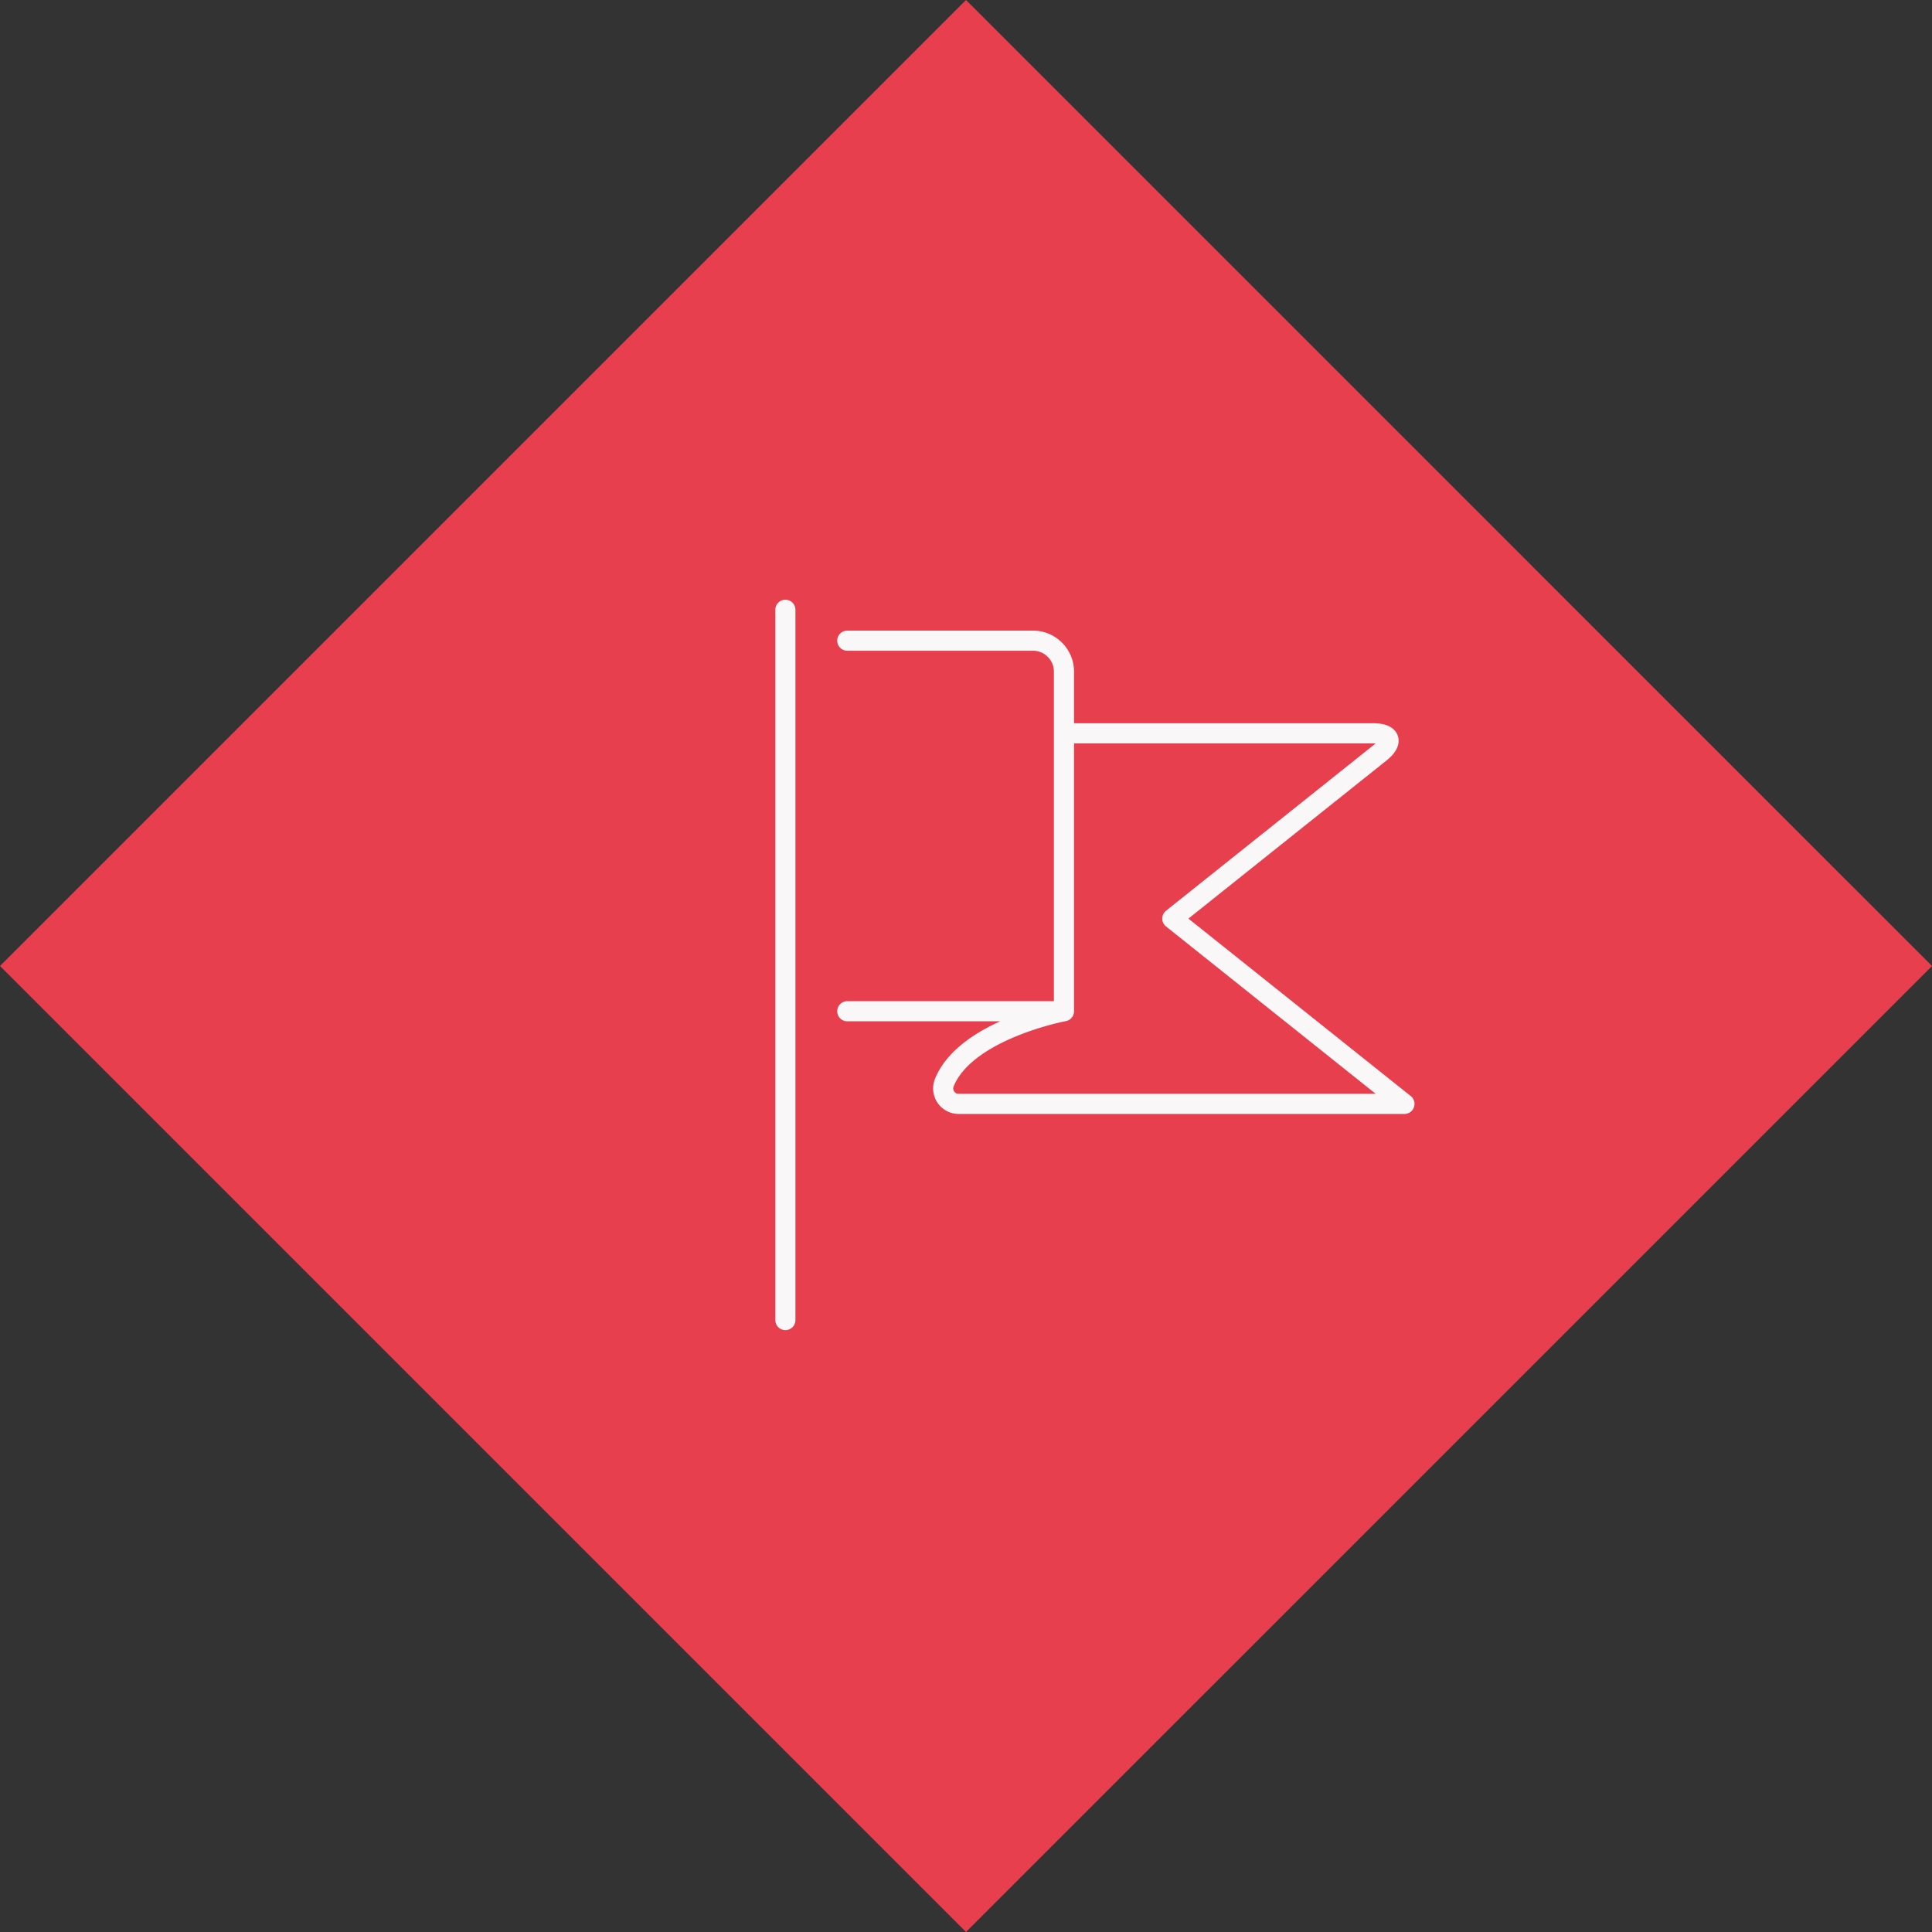 <svg width="320" viewBox="0 0 320 320" xmlns="http://www.w3.org/2000/svg"><rect x="0" y="0" width="320" height="320" fill="#333333" stroke="none"/><g fill="none" fill-rule="evenodd"><path fill="#E83F4E" d="M160 0L0 159.999 160 320l160-159.999v-.004z"/><path d="M140.337 106.115h30.76c2.821 0 5.127 2.3 5.127 5.115v10.229h51.27c2.818 0 3.327 1.437 1.122 3.197l-34.446 27.493 38.45 30.69h-73.836a2.572 2.572 0 01-2.128-1.129 2.566 2.566 0 01-.25-2.39c3.568-8.786 19.818-11.825 19.818-11.825h-35.887m35.887-46.037v46.036M130.083 101v117.644" stroke="#F9F7F7" stroke-linecap="round" stroke-linejoin="round" stroke-width="3.331"/></g></svg>